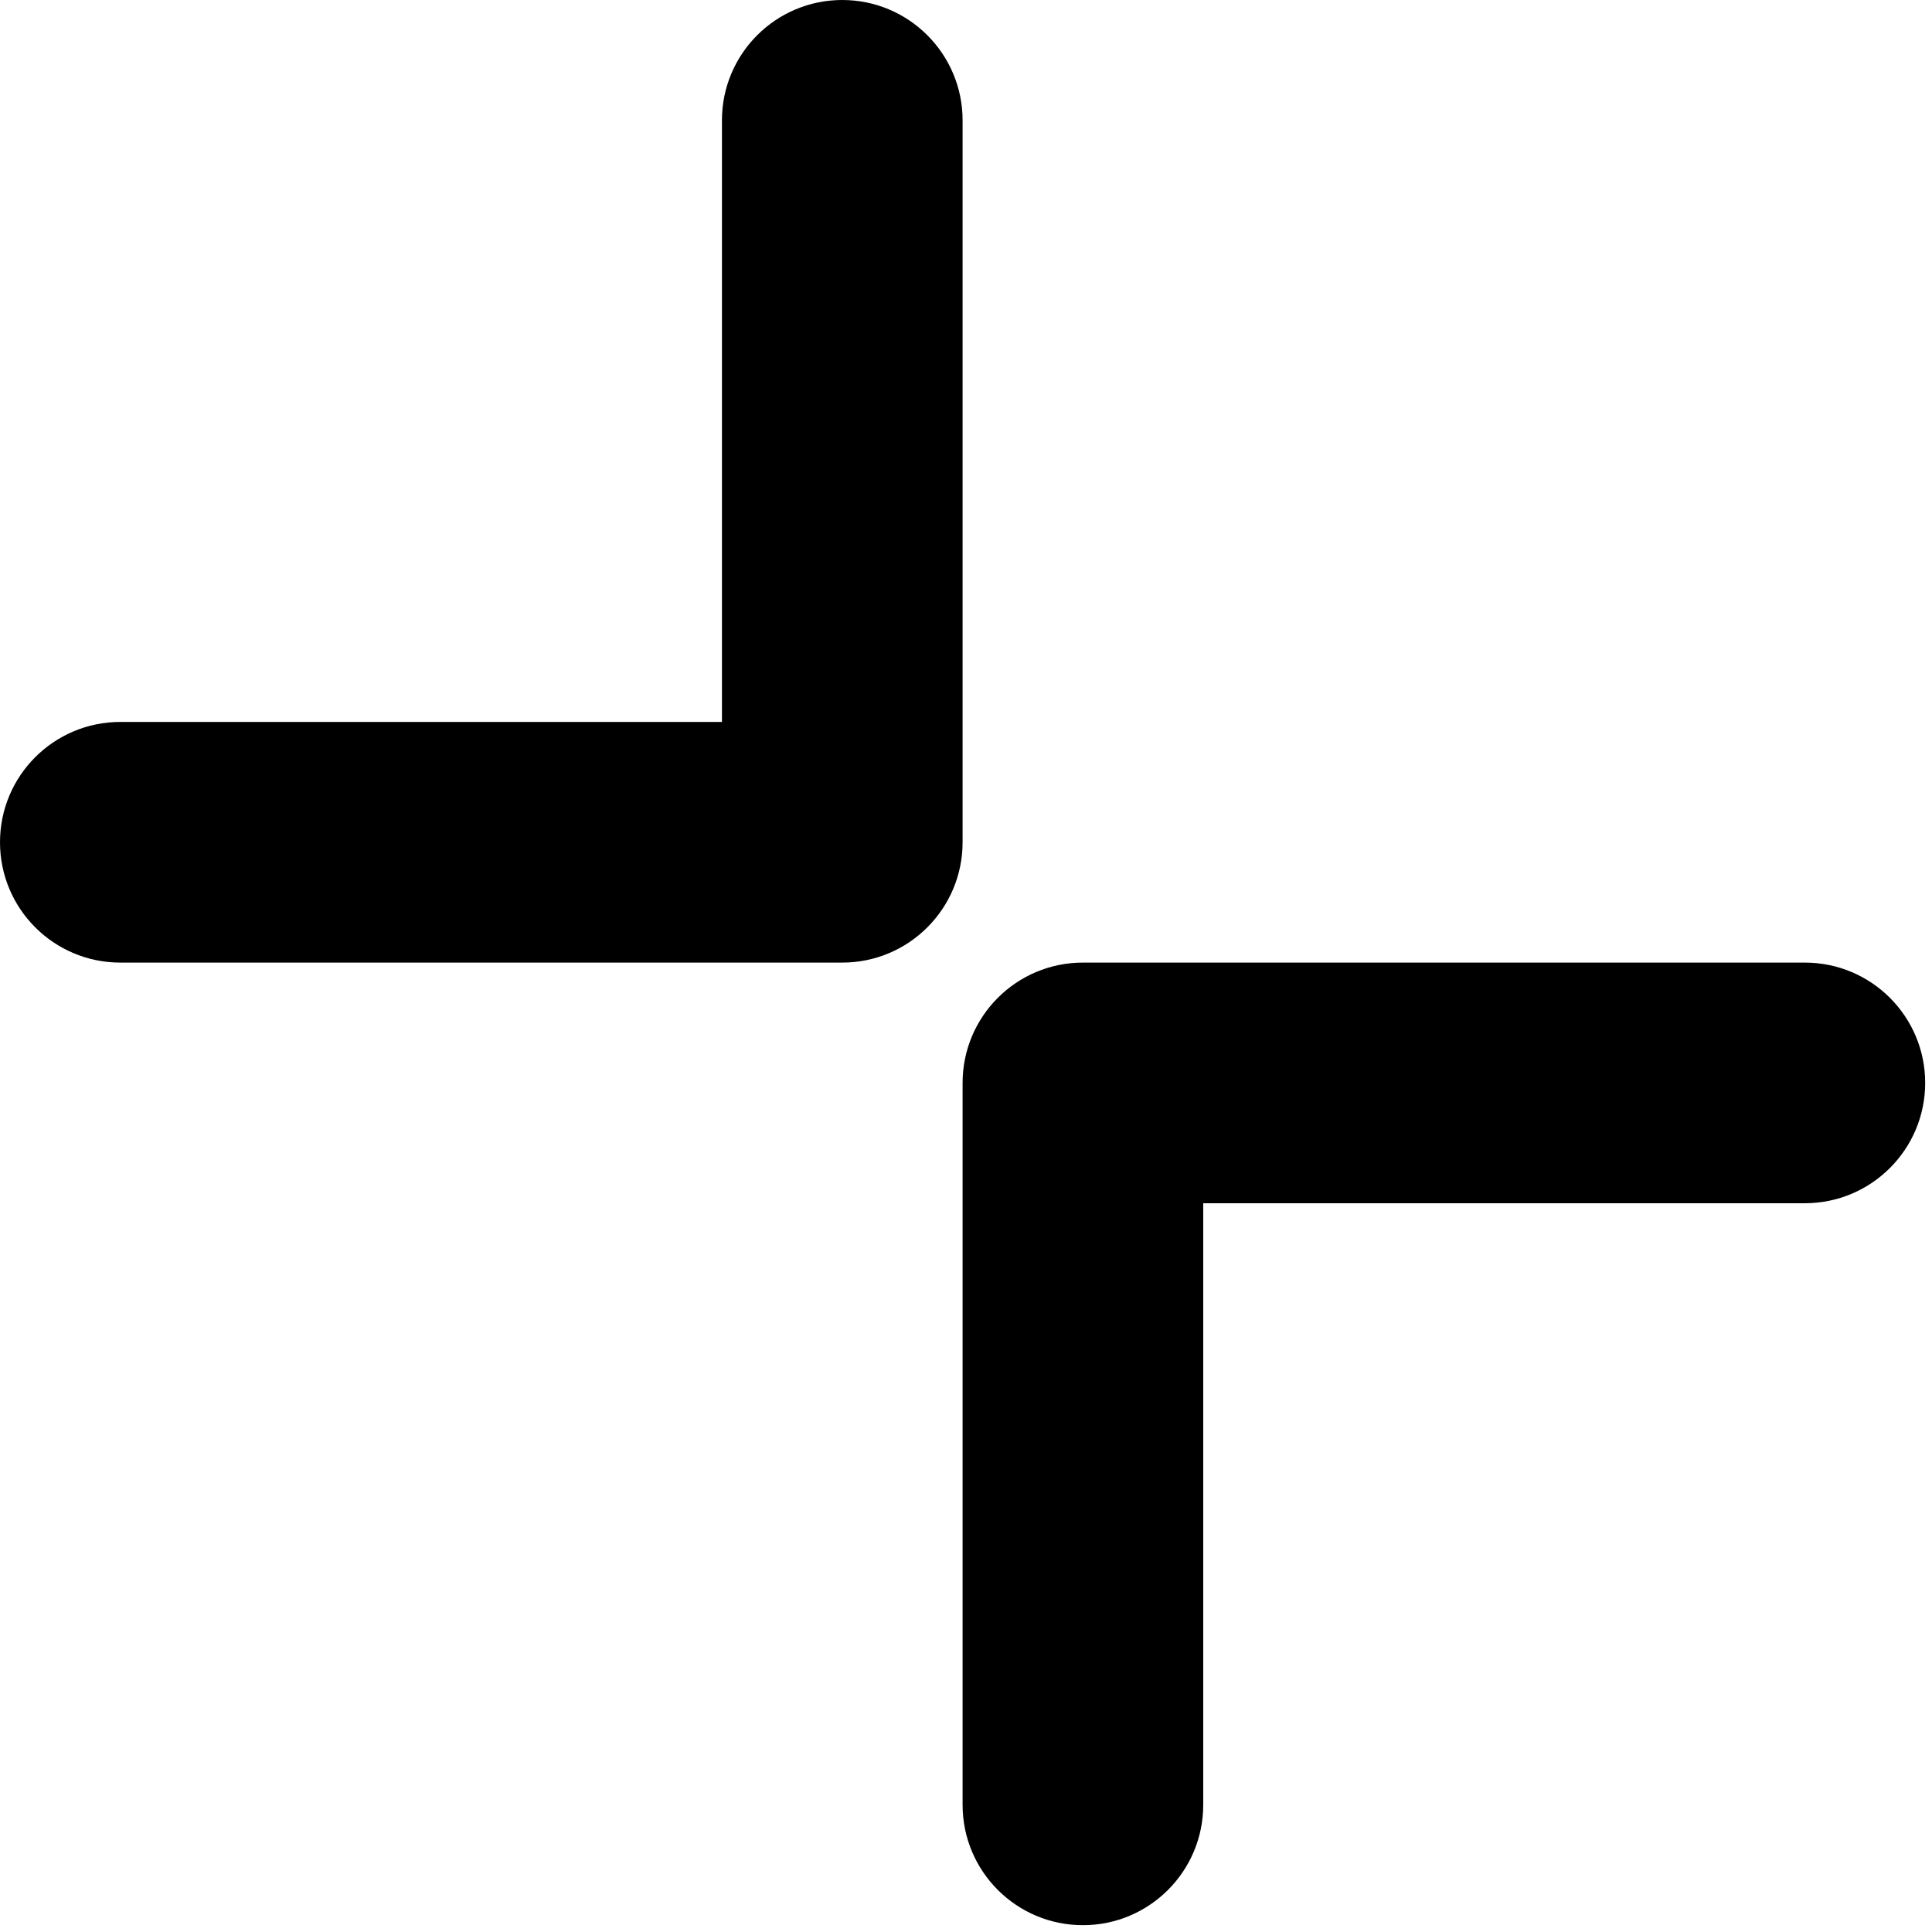 <svg width="202" height="202" viewBox="0 0 202 202" fill="none" xmlns="http://www.w3.org/2000/svg">
<path d="M75.483 12.581V75.483H12.581C5.63 75.483 0 81.112 0 88.063C0 95.014 5.63 100.644 12.581 100.644H88.063C95.008 100.644 100.644 95.014 100.644 88.063V12.581C100.644 5.63 95.008 0 88.063 0C81.112 0 75.483 5.63 75.483 12.581Z" fill="black"/>
<path d="M100.644 113.224V188.707C100.644 195.657 106.273 201.287 113.224 201.287C120.168 201.287 125.804 195.657 125.804 188.707V125.804H188.707C195.651 125.804 201.287 120.175 201.287 113.224C201.287 106.273 195.651 100.644 188.707 100.644H113.224C106.273 100.644 100.644 106.273 100.644 113.224Z" fill="black"/>
</svg>
